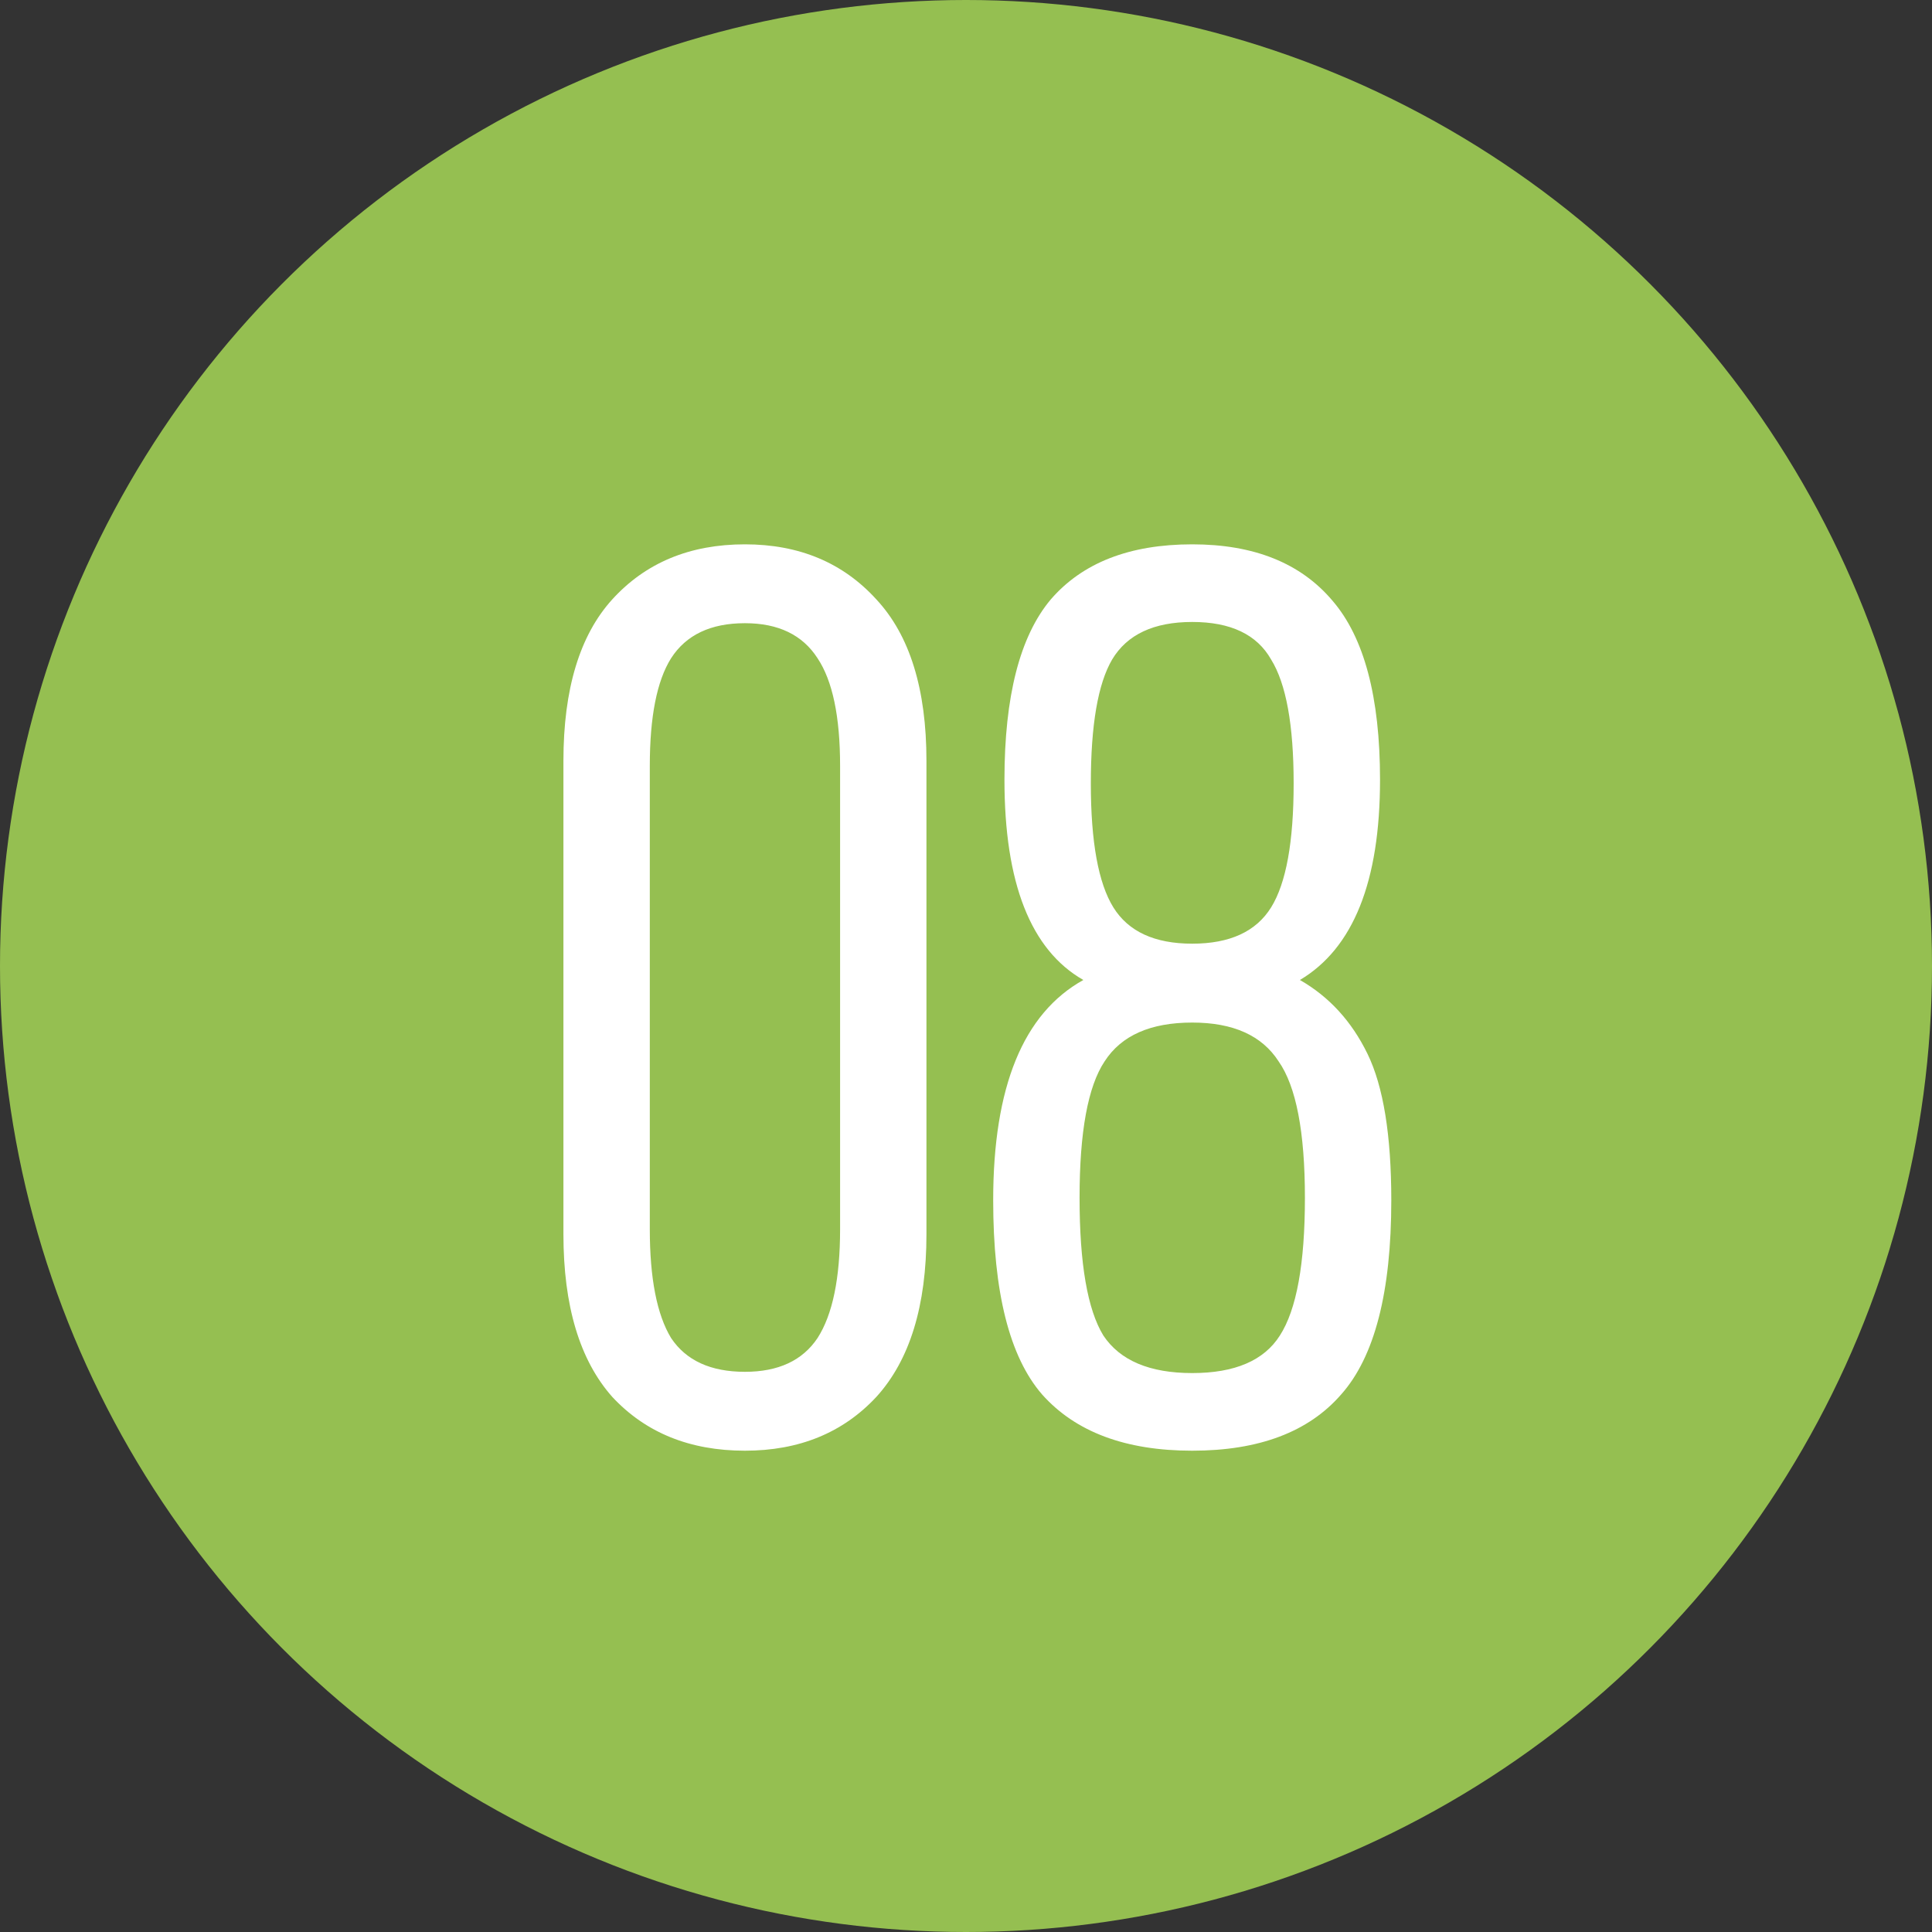 <?xml version="1.0" encoding="UTF-8"?> <svg xmlns="http://www.w3.org/2000/svg" width="83" height="83" viewBox="0 0 83 83" fill="none"><rect x="0" y="0" width="83" height="83" fill="#333333" stroke="none"/><circle cx="41.5" cy="41.5" r="41.5" fill="#95BF51"></circle><path d="M39.801 53.019C39.801 56.102 39.084 58.432 37.65 60.01C36.216 61.552 34.334 62.323 32.003 62.323C29.637 62.323 27.737 61.552 26.302 60.01C24.904 58.432 24.205 56.102 24.205 53.019V32.689C24.205 29.606 24.904 27.293 26.302 25.752C27.737 24.174 29.637 23.385 32.003 23.385C34.334 23.385 36.216 24.174 37.65 25.752C39.084 27.293 39.801 29.606 39.801 32.689V53.019ZM36.091 52.803V32.904C36.091 30.789 35.768 29.247 35.123 28.279C34.477 27.275 33.437 26.773 32.003 26.773C30.533 26.773 29.476 27.275 28.83 28.279C28.221 29.247 27.916 30.789 27.916 32.904V52.803C27.916 54.919 28.221 56.478 28.83 57.482C29.476 58.45 30.533 58.934 32.003 58.934C33.437 58.934 34.477 58.45 35.123 57.482C35.768 56.478 36.091 54.919 36.091 52.803ZM59.771 51.566C59.771 55.51 59.054 58.289 57.62 59.903C56.221 61.516 54.088 62.323 51.219 62.323C48.351 62.323 46.2 61.516 44.766 59.903C43.367 58.289 42.668 55.51 42.668 51.566C42.668 46.69 43.959 43.535 46.541 42.101C44.282 40.81 43.152 37.942 43.152 33.496C43.152 29.911 43.816 27.329 45.142 25.752C46.505 24.174 48.531 23.385 51.219 23.385C53.873 23.385 55.88 24.192 57.243 25.805C58.605 27.383 59.287 29.947 59.287 33.496C59.287 37.87 58.139 40.739 55.845 42.101C57.1 42.818 58.068 43.876 58.749 45.274C59.43 46.672 59.771 48.77 59.771 51.566ZM54.608 38.982C55.253 37.942 55.576 36.167 55.576 33.657C55.576 31.148 55.253 29.373 54.608 28.333C53.998 27.257 52.869 26.72 51.219 26.72C49.57 26.72 48.423 27.257 47.778 28.333C47.168 29.373 46.863 31.148 46.863 33.657C46.863 36.167 47.186 37.942 47.831 38.982C48.477 40.022 49.606 40.541 51.219 40.541C52.833 40.541 53.962 40.022 54.608 38.982ZM54.984 57.375C55.701 56.263 56.06 54.291 56.06 51.459C56.06 48.626 55.683 46.672 54.93 45.597C54.213 44.485 52.976 43.93 51.219 43.93C49.427 43.93 48.172 44.485 47.455 45.597C46.738 46.672 46.379 48.626 46.379 51.459C46.379 54.291 46.72 56.263 47.401 57.375C48.118 58.45 49.391 58.988 51.219 58.988C53.048 58.988 54.303 58.45 54.984 57.375Z" fill="white"></path></svg> 